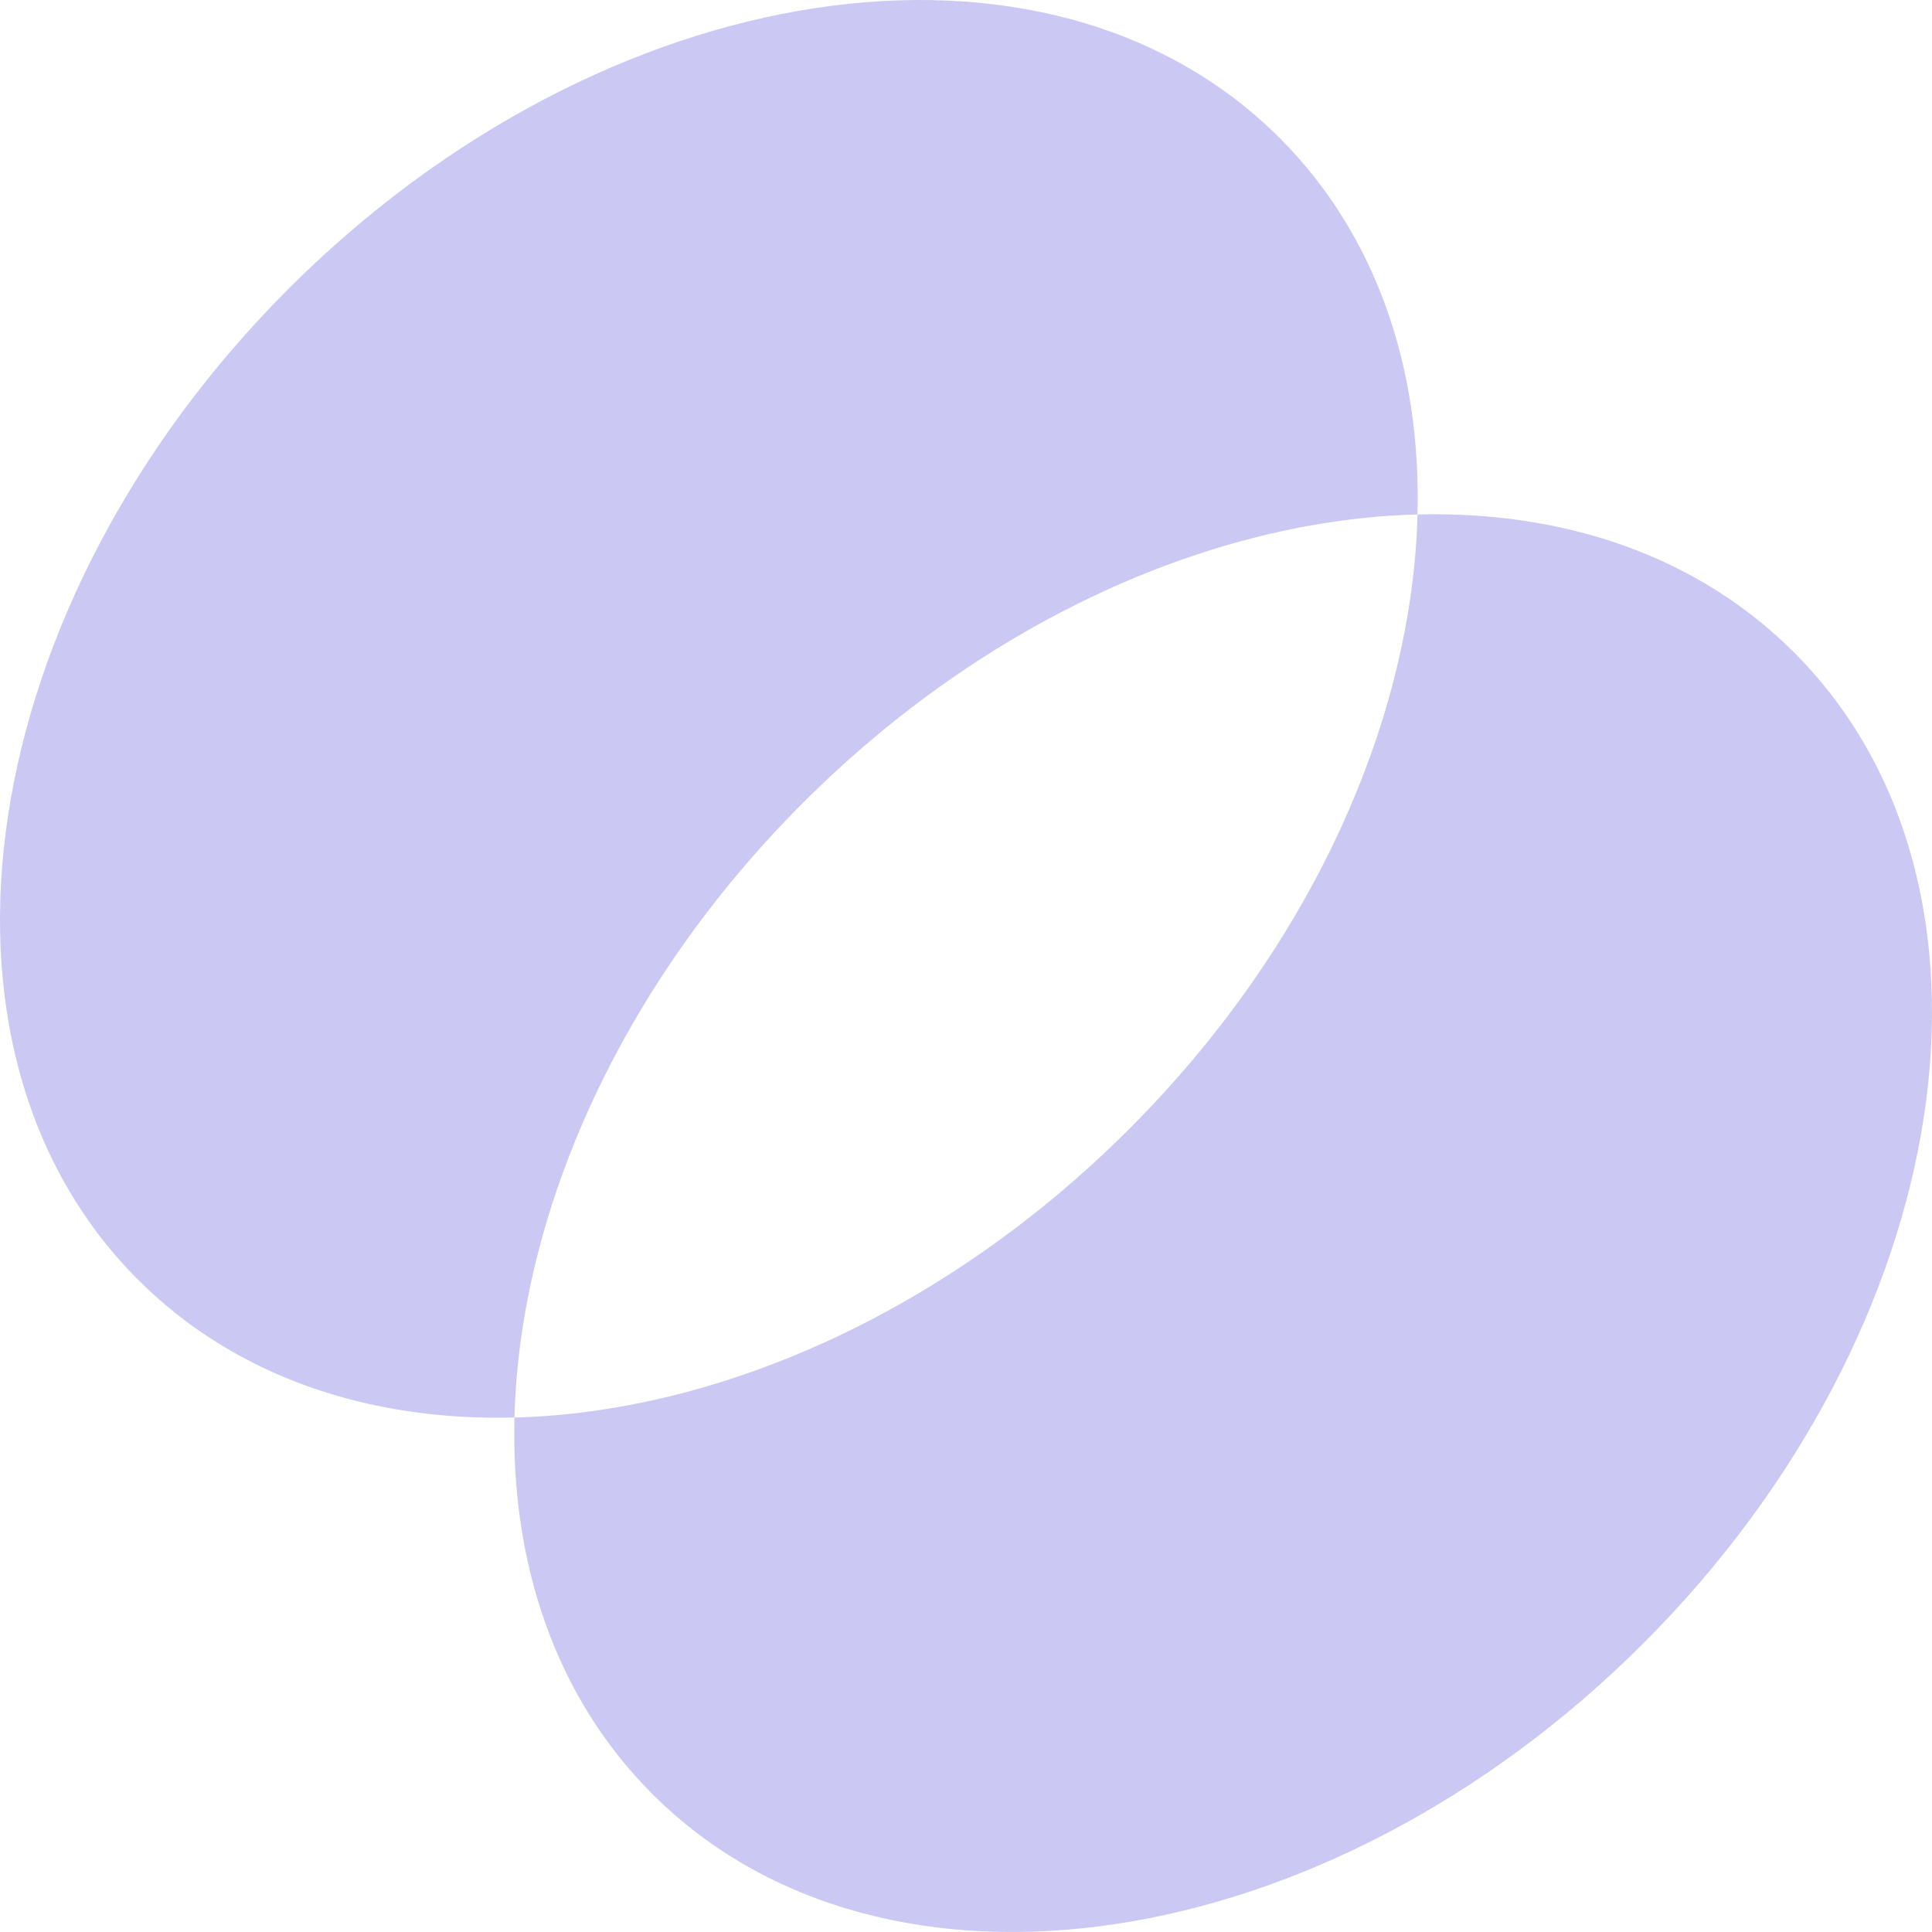 <svg width="167" height="167" viewBox="0 0 167 167" fill="none" xmlns="http://www.w3.org/2000/svg">
<path fill-rule="evenodd" clip-rule="evenodd" d="M142.05 142.049C114.799 169.3 76.445 175.129 56.384 155.068C48.012 146.696 44.149 135.138 44.47 122.531C31.863 122.852 20.304 118.989 11.932 110.617C-8.129 90.556 -2.3 52.202 24.95 24.951C52.201 -2.3 90.555 -8.129 110.616 11.932C118.988 20.305 122.85 31.862 122.529 44.47C135.137 44.148 146.695 48.011 155.068 56.384C175.129 76.445 169.3 114.799 142.05 142.049ZM97.597 97.598C81.72 113.476 62.072 122.081 44.47 122.53C44.92 104.928 53.525 85.281 69.403 69.403C85.28 53.525 104.927 44.92 122.529 44.471C122.08 62.073 113.475 81.72 97.597 97.598Z" fill="#CBC9F3"/>
</svg>
